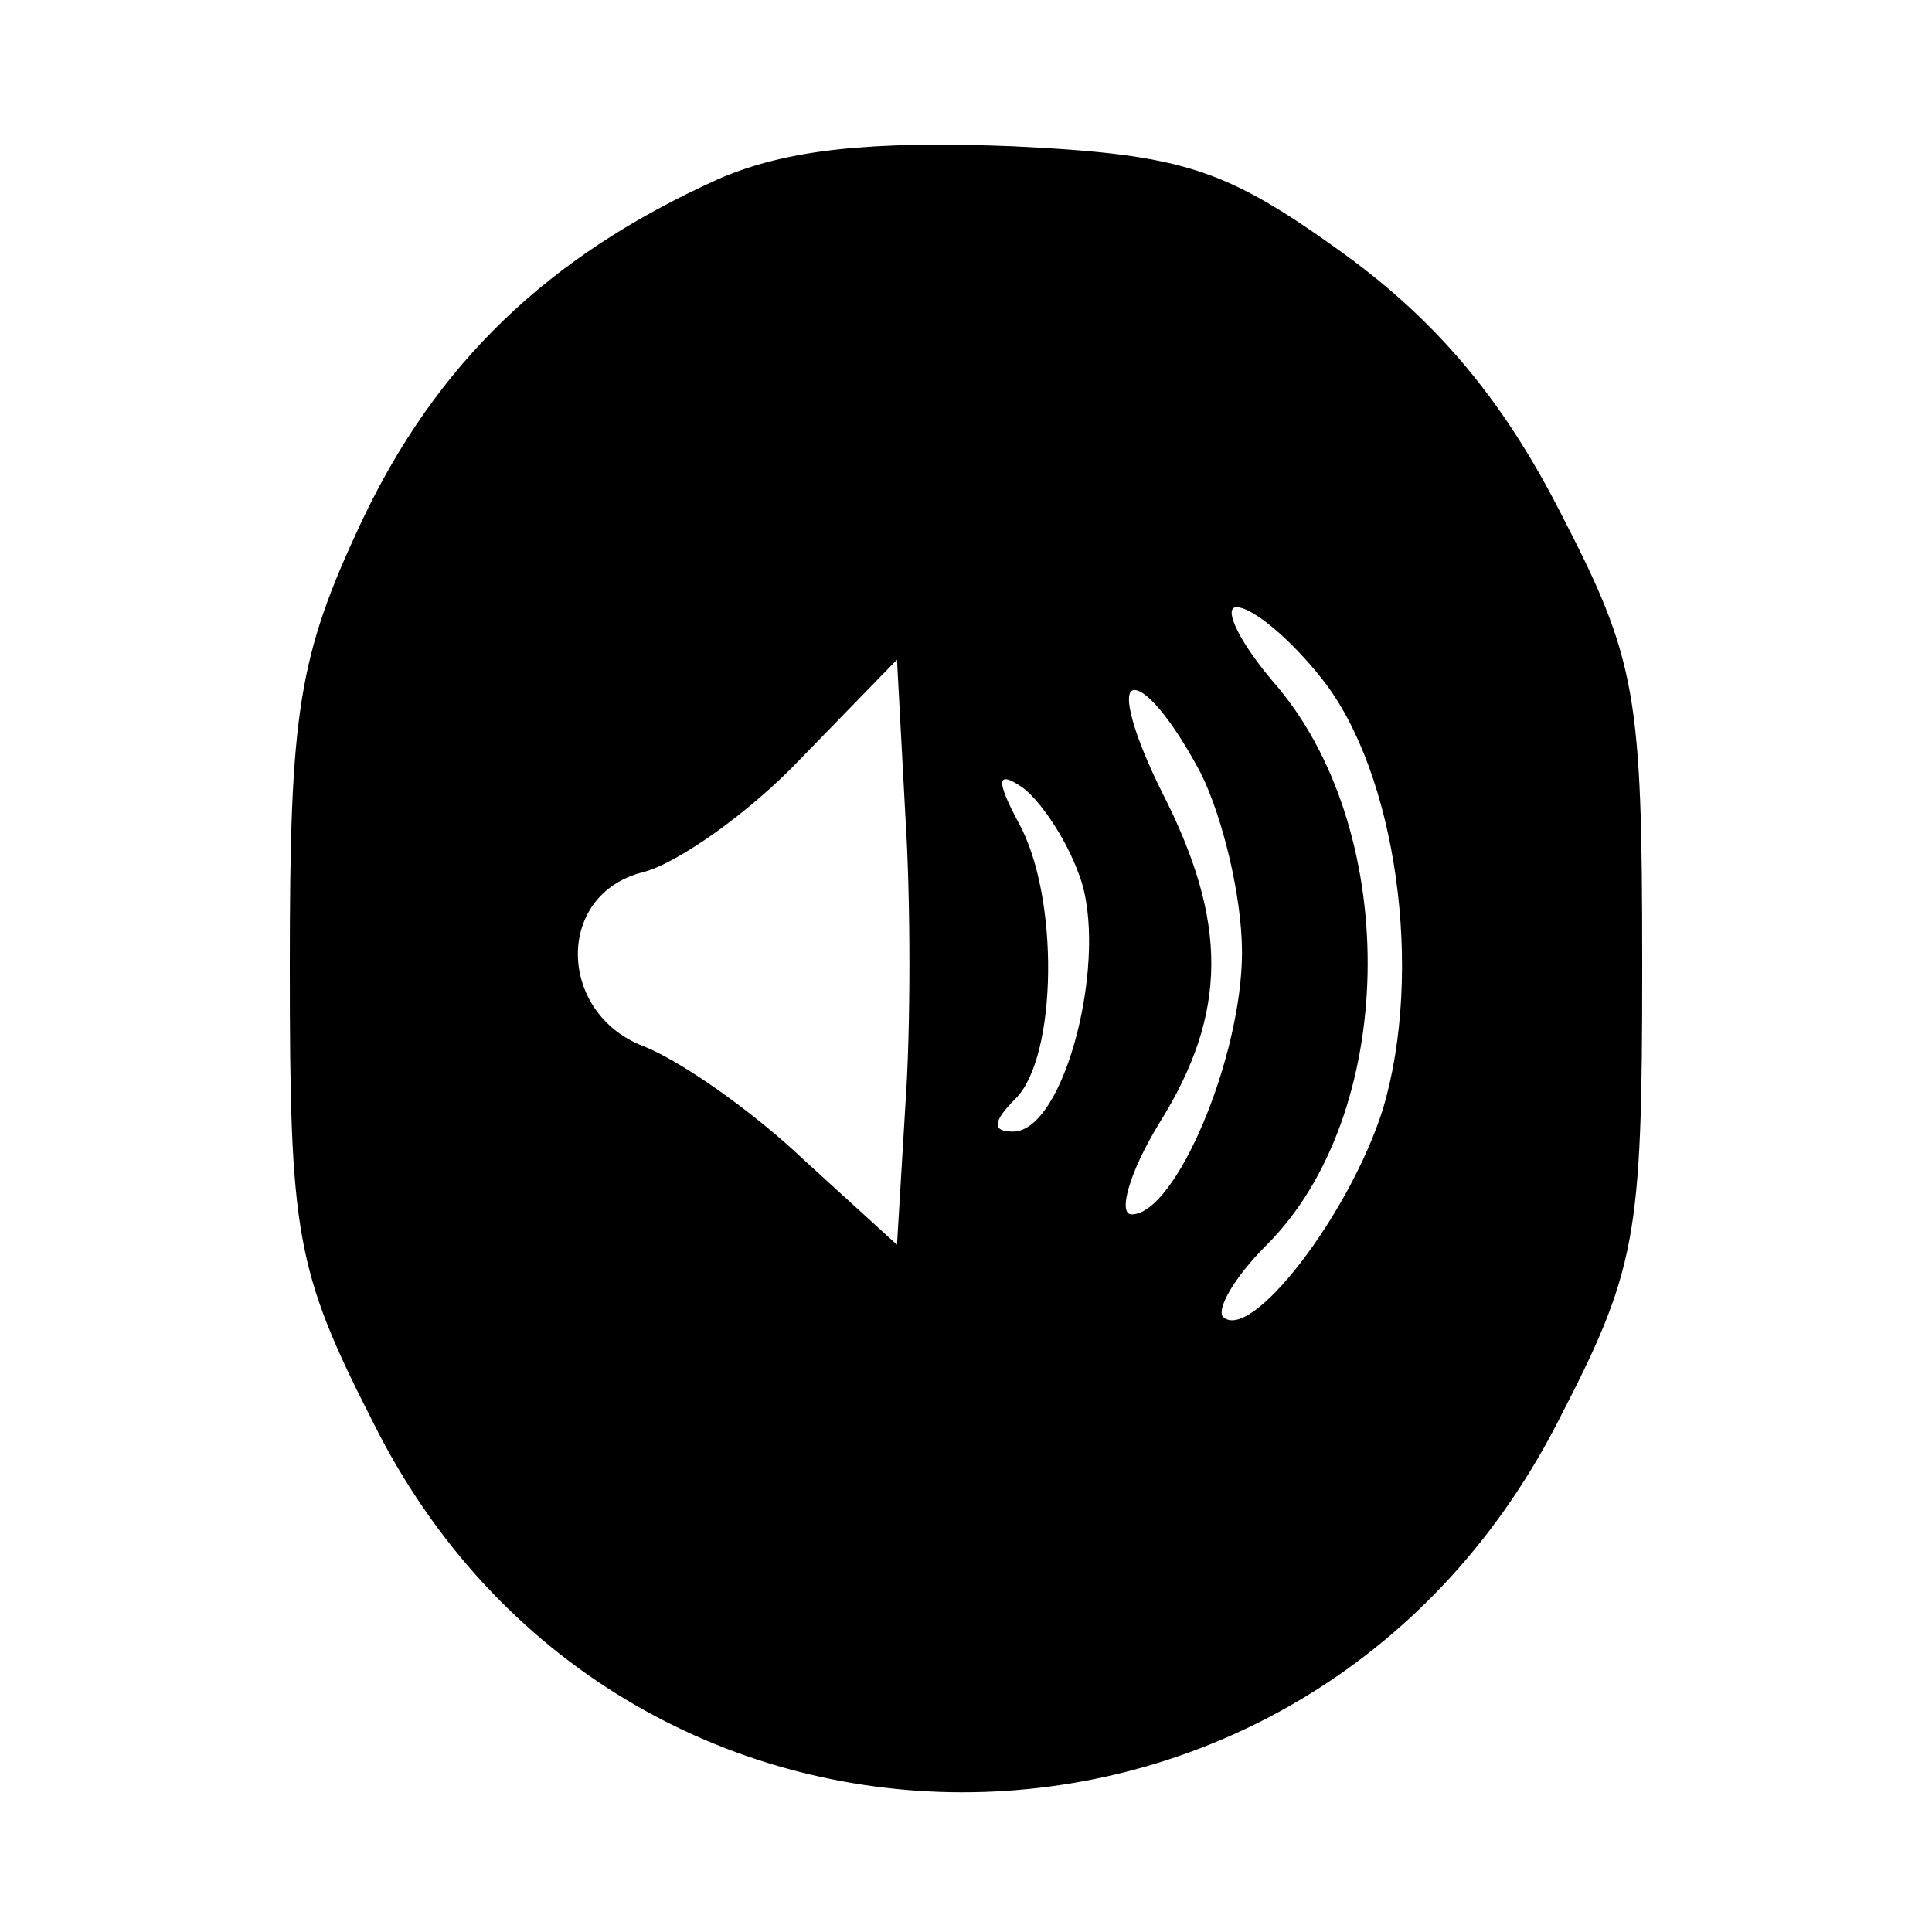 <?xml version="1.0" standalone="no"?>
<!DOCTYPE svg PUBLIC "-//W3C//DTD SVG 20010904//EN"
 "http://www.w3.org/TR/2001/REC-SVG-20010904/DTD/svg10.dtd">
<svg version="1.0" xmlns="http://www.w3.org/2000/svg"
 width="70pt" height="70pt" viewBox="0 0 70 70"
 preserveAspectRatio="xMidYMid meet">
<g transform="translate(0,70) scale(0.1,-0.1)"
fill="#000000" stroke="none">
<path d="M260 635 c-62 -28 -102 -67 -129 -124 -23 -49 -26 -69 -26 -161 0
-97 2 -110 30 -165 89 -179 337 -179 429 -1 29 56 31 67 31 166 0 99 -2 111
-30 165 -21 41 -45 69 -78 93 -43 31 -58 36 -120 39 -51 2 -82 -1 -107 -12z
m219 -181 c27 -34 37 -106 22 -156 -12 -38 -48 -85 -58 -75 -2 3 4 14 16 26
47 47 49 148 4 202 -14 16 -20 29 -15 29 6 0 20 -12 31 -26z m-151 -155 l-3
-50 -34 31 c-19 18 -45 36 -58 41 -31 12 -32 55 0 63 12 3 38 21 57 41 l35 36
3 -56 c2 -31 2 -78 0 -106z m107 121 c8 -16 15 -45 15 -65 0 -38 -24 -95 -40
-95 -5 0 -1 15 10 33 25 40 25 73 1 120 -10 20 -15 37 -10 37 5 0 15 -13 24
-30z m-44 -37 c11 -29 -5 -93 -24 -93 -8 0 -7 4 1 12 15 15 16 73 1 100 -8 15
-8 19 1 13 6 -4 16 -18 21 -32z"/>
</g>
</svg>
